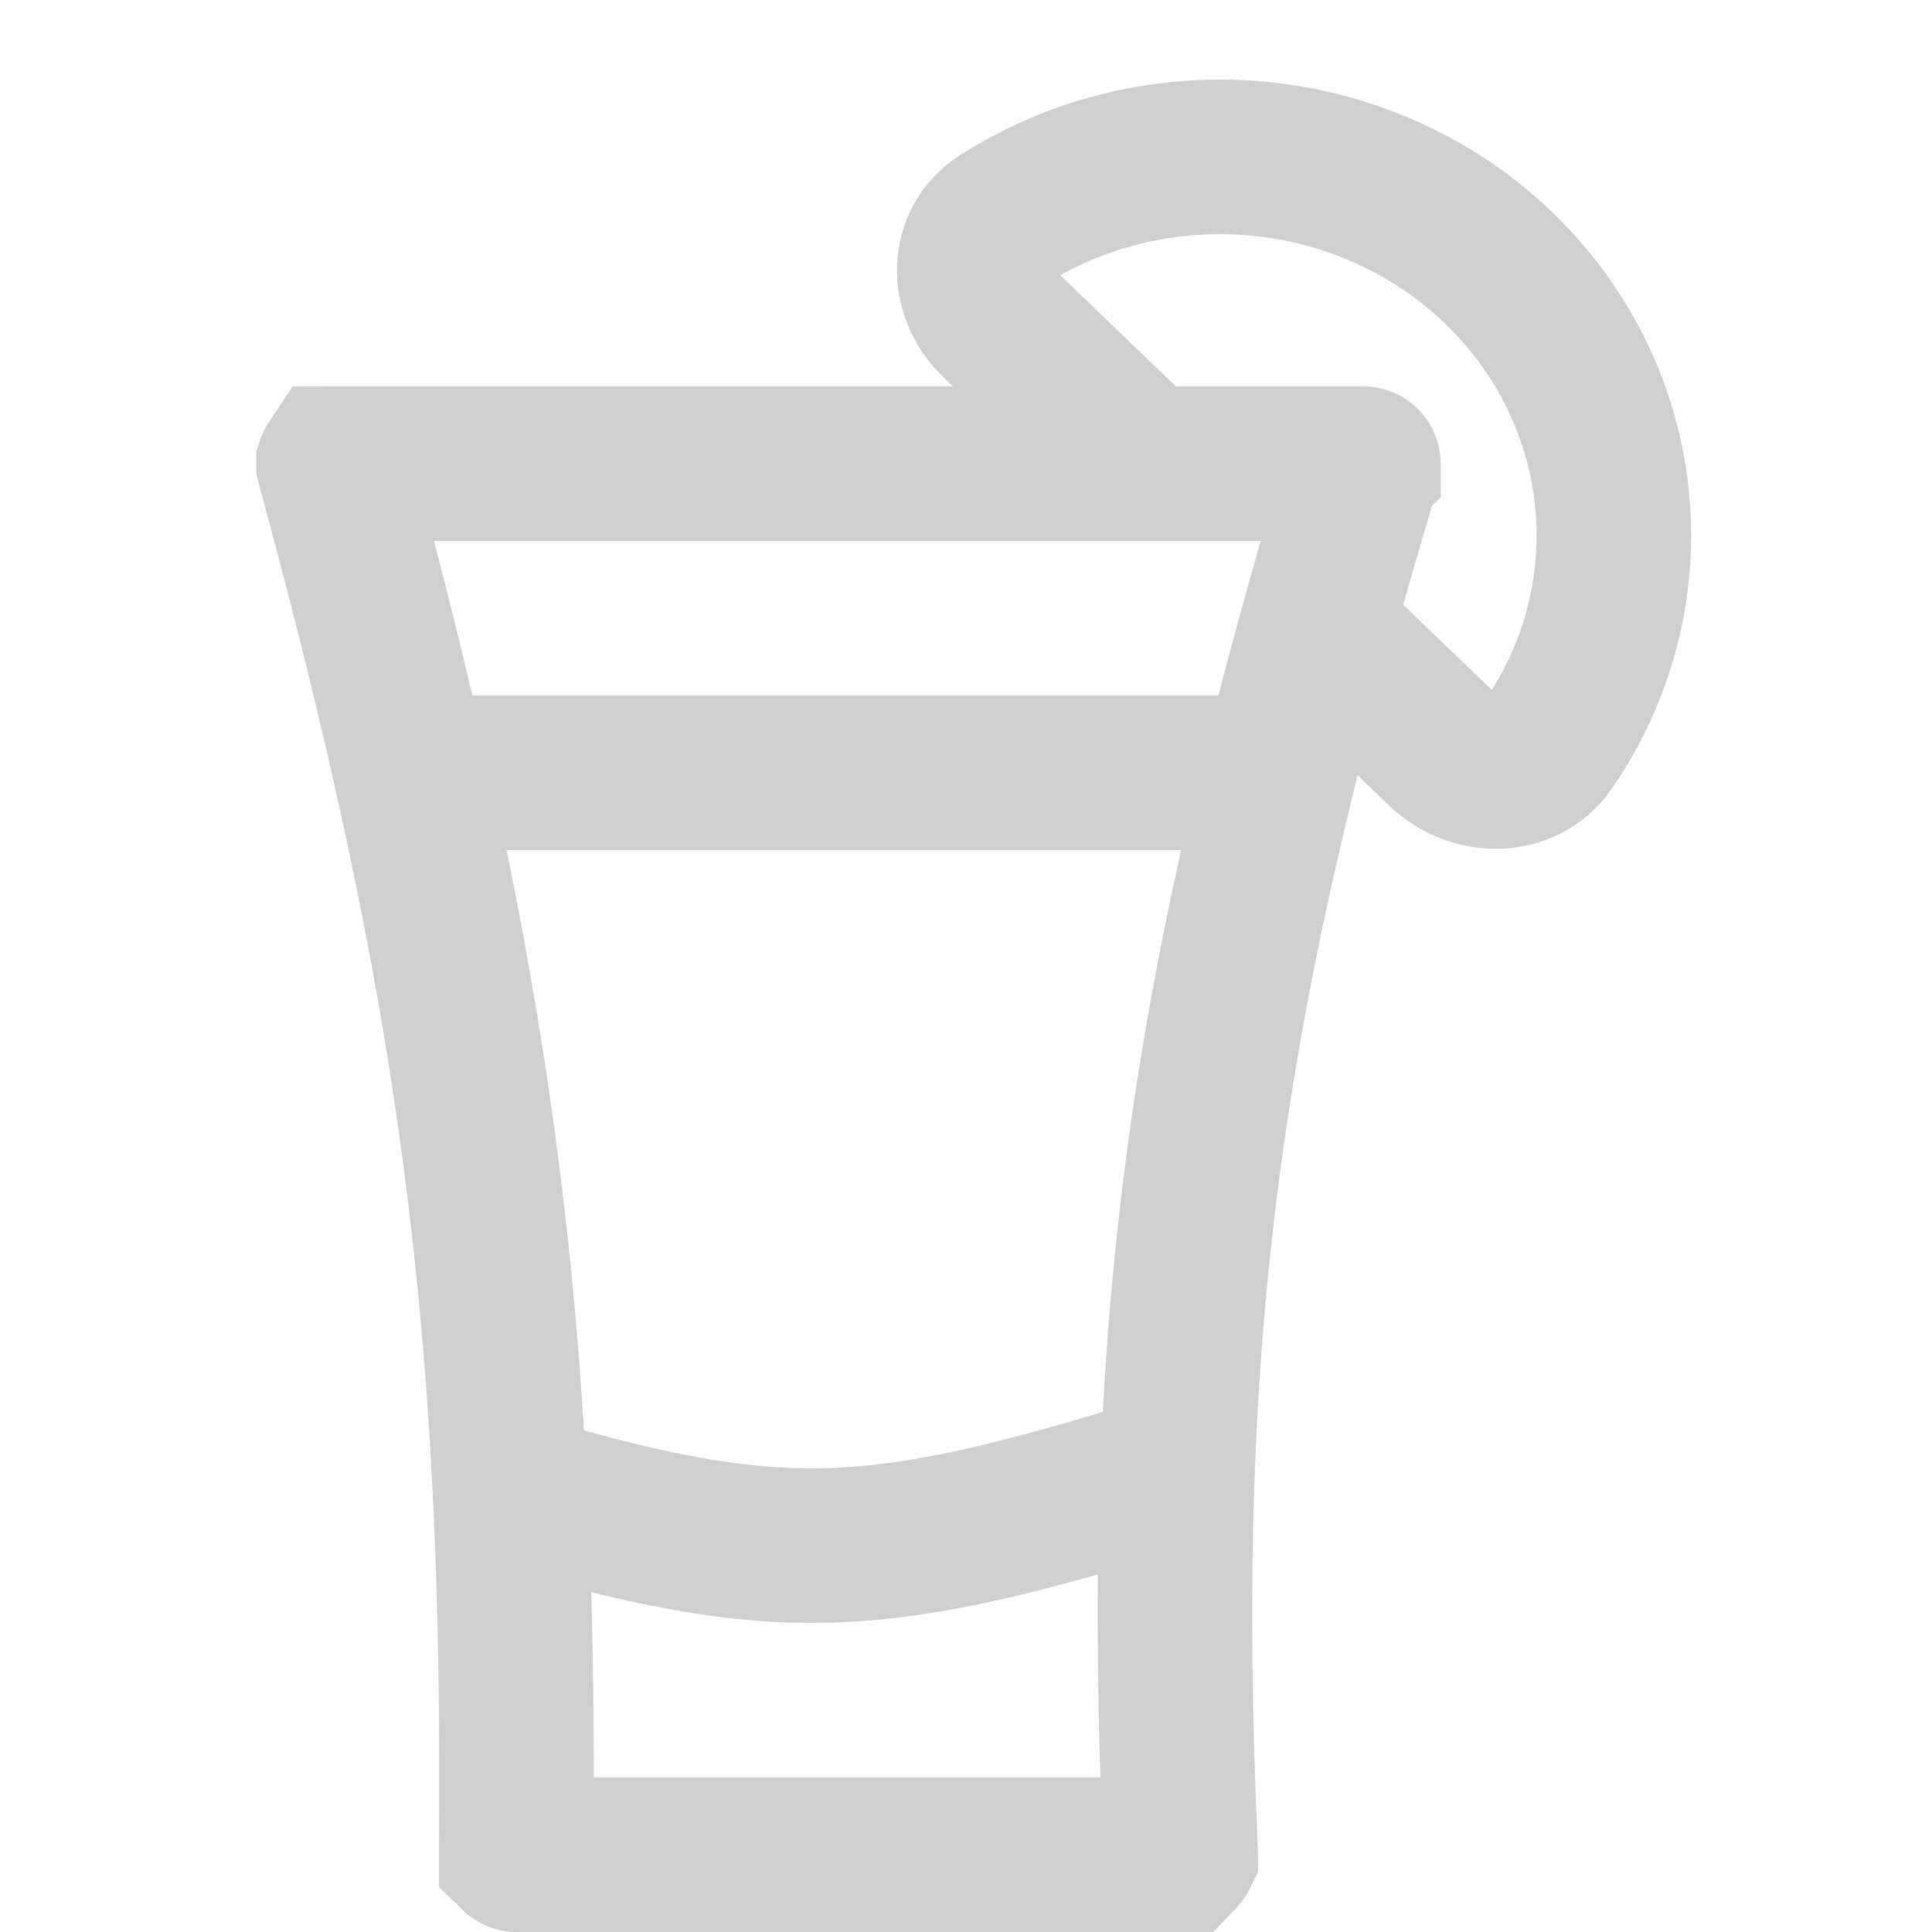 <svg width="25" height="25" viewBox="0 0 25 25" fill="none" xmlns="http://www.w3.org/2000/svg">
<path d="M4.318 6.012L4.317 6.008L4.317 6.007L4.317 6.007C4.317 6.007 4.318 6.004 4.32 6.001C4.321 6.001 4.321 6 4.321 6H17.641C17.642 6 17.642 6.001 17.642 6.001C17.645 6.005 17.646 6.007 17.646 6.008L17.646 6.008L17.645 6.009C17.645 6.01 17.645 6.011 17.645 6.013C15.61 12.795 14.965 17.142 15.279 23.986C15.279 23.988 15.279 23.989 15.279 23.99L15.278 23.992C15.278 23.994 15.276 23.997 15.274 23.999C15.274 23.999 15.273 24 15.273 24H6.685C6.684 24 6.684 24 6.684 23.999C6.682 23.997 6.681 23.996 6.681 23.994L6.68 23.993C6.68 23.993 6.68 23.991 6.68 23.989C6.741 17.115 6.162 12.789 4.318 6.012Z" stroke="#CFCFCF" stroke-width="2"/>
<path d="M5 10H16M14.778 19.162C11.111 20.279 9.889 20.279 6.222 19.162" stroke="#CFCFCF" stroke-width="2"/>
<path d="M14.882 6.065L13.98 5.199L12.899 4.159C12.501 3.777 12.497 3.146 12.966 2.847C13.796 2.318 14.775 2.03 15.785 2.03C17.137 2.03 18.434 2.546 19.39 3.464C20.347 4.383 20.884 5.63 20.883 6.929C20.883 7.9 20.583 8.841 20.033 9.638C19.722 10.089 19.066 10.085 18.667 9.702L17.586 8.663L16.684 7.797" stroke="#CFCFCF" stroke-width="2"/>
</svg>
